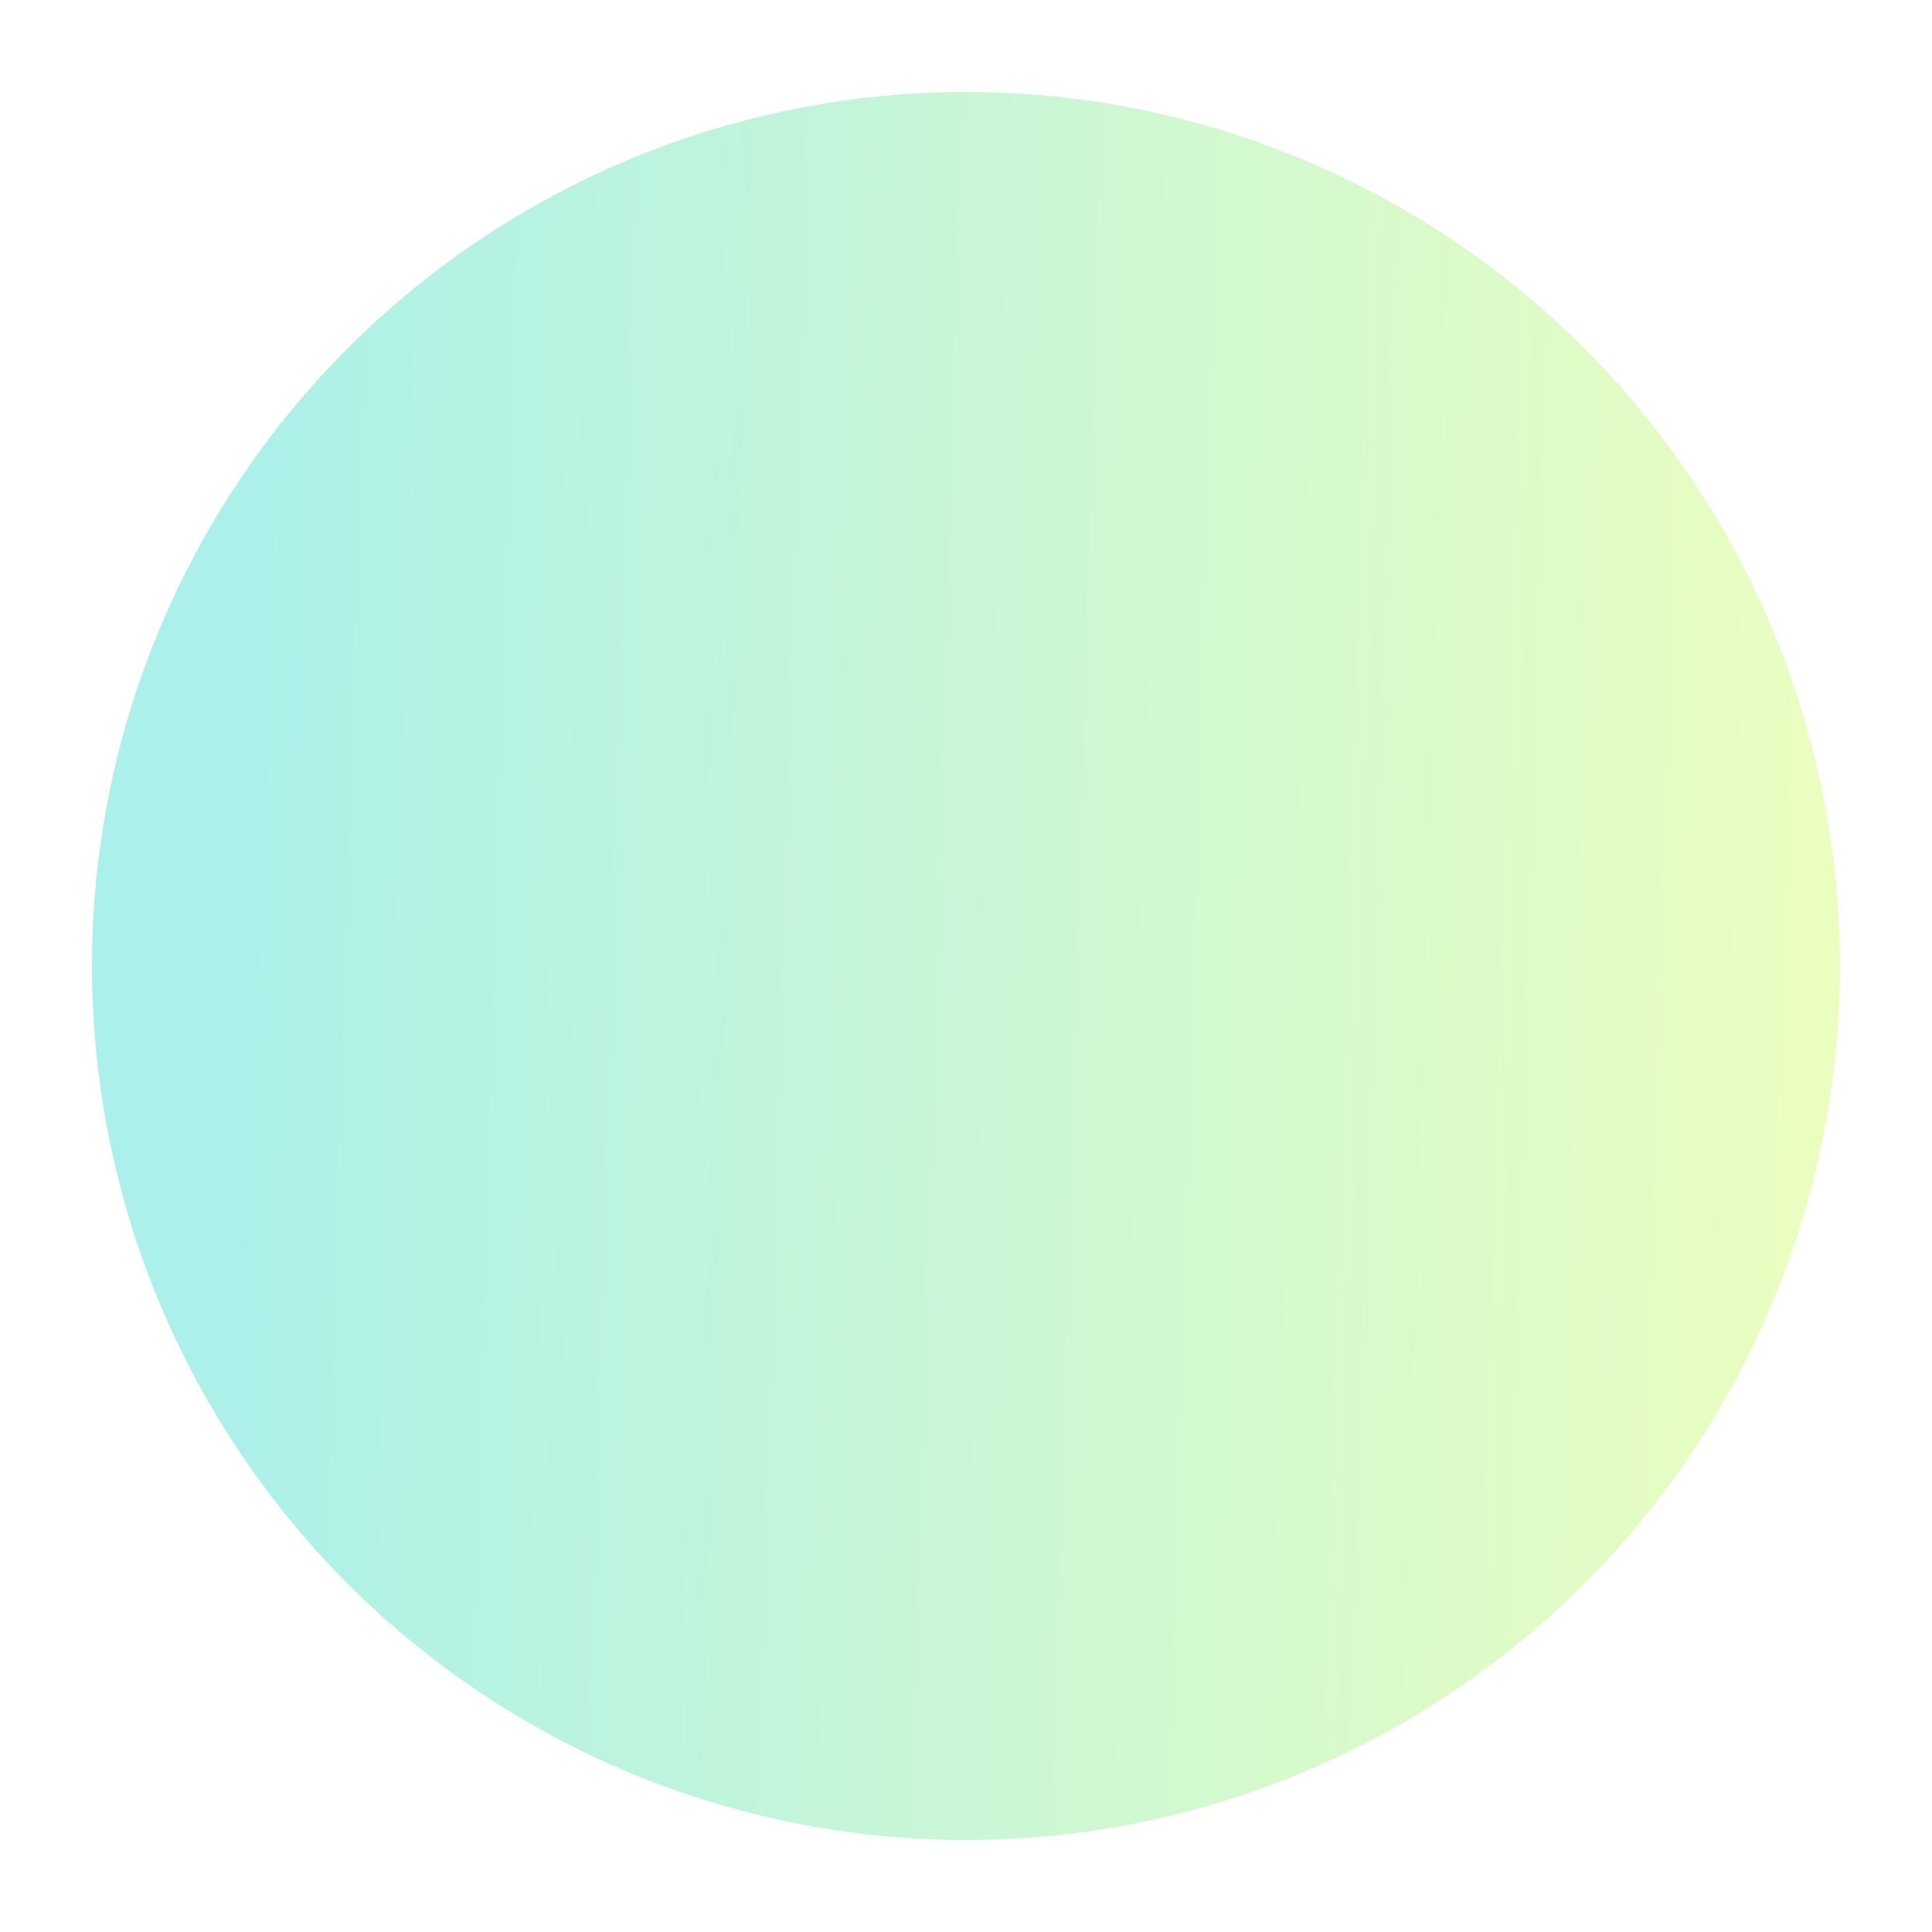 <svg width="210" height="210" viewBox="0 0 210 210" fill="none" xmlns="http://www.w3.org/2000/svg">
<g filter="url(#filter0_f_6018_633)">
<circle cx="105" cy="105" r="95" fill="url(#paint0_linear_6018_633)"/>
</g>
<defs>
<filter id="filter0_f_6018_633" x="0" y="0" width="210" height="210" filterUnits="userSpaceOnUse" color-interpolation-filters="sRGB">
<feFlood flood-opacity="0" result="BackgroundImageFix"/>
<feBlend mode="normal" in="SourceGraphic" in2="BackgroundImageFix" result="shape"/>
<feGaussianBlur stdDeviation="5" result="effect1_foregroundBlur_6018_633"/>
</filter>
<linearGradient id="paint0_linear_6018_633" x1="209.747" y1="180.148" x2="19.978" y2="174.522" gradientUnits="userSpaceOnUse">
<stop stop-color="#EFFFBC"/>
<stop offset="1" stop-color="#ABF0EA"/>
</linearGradient>
</defs>
</svg>
